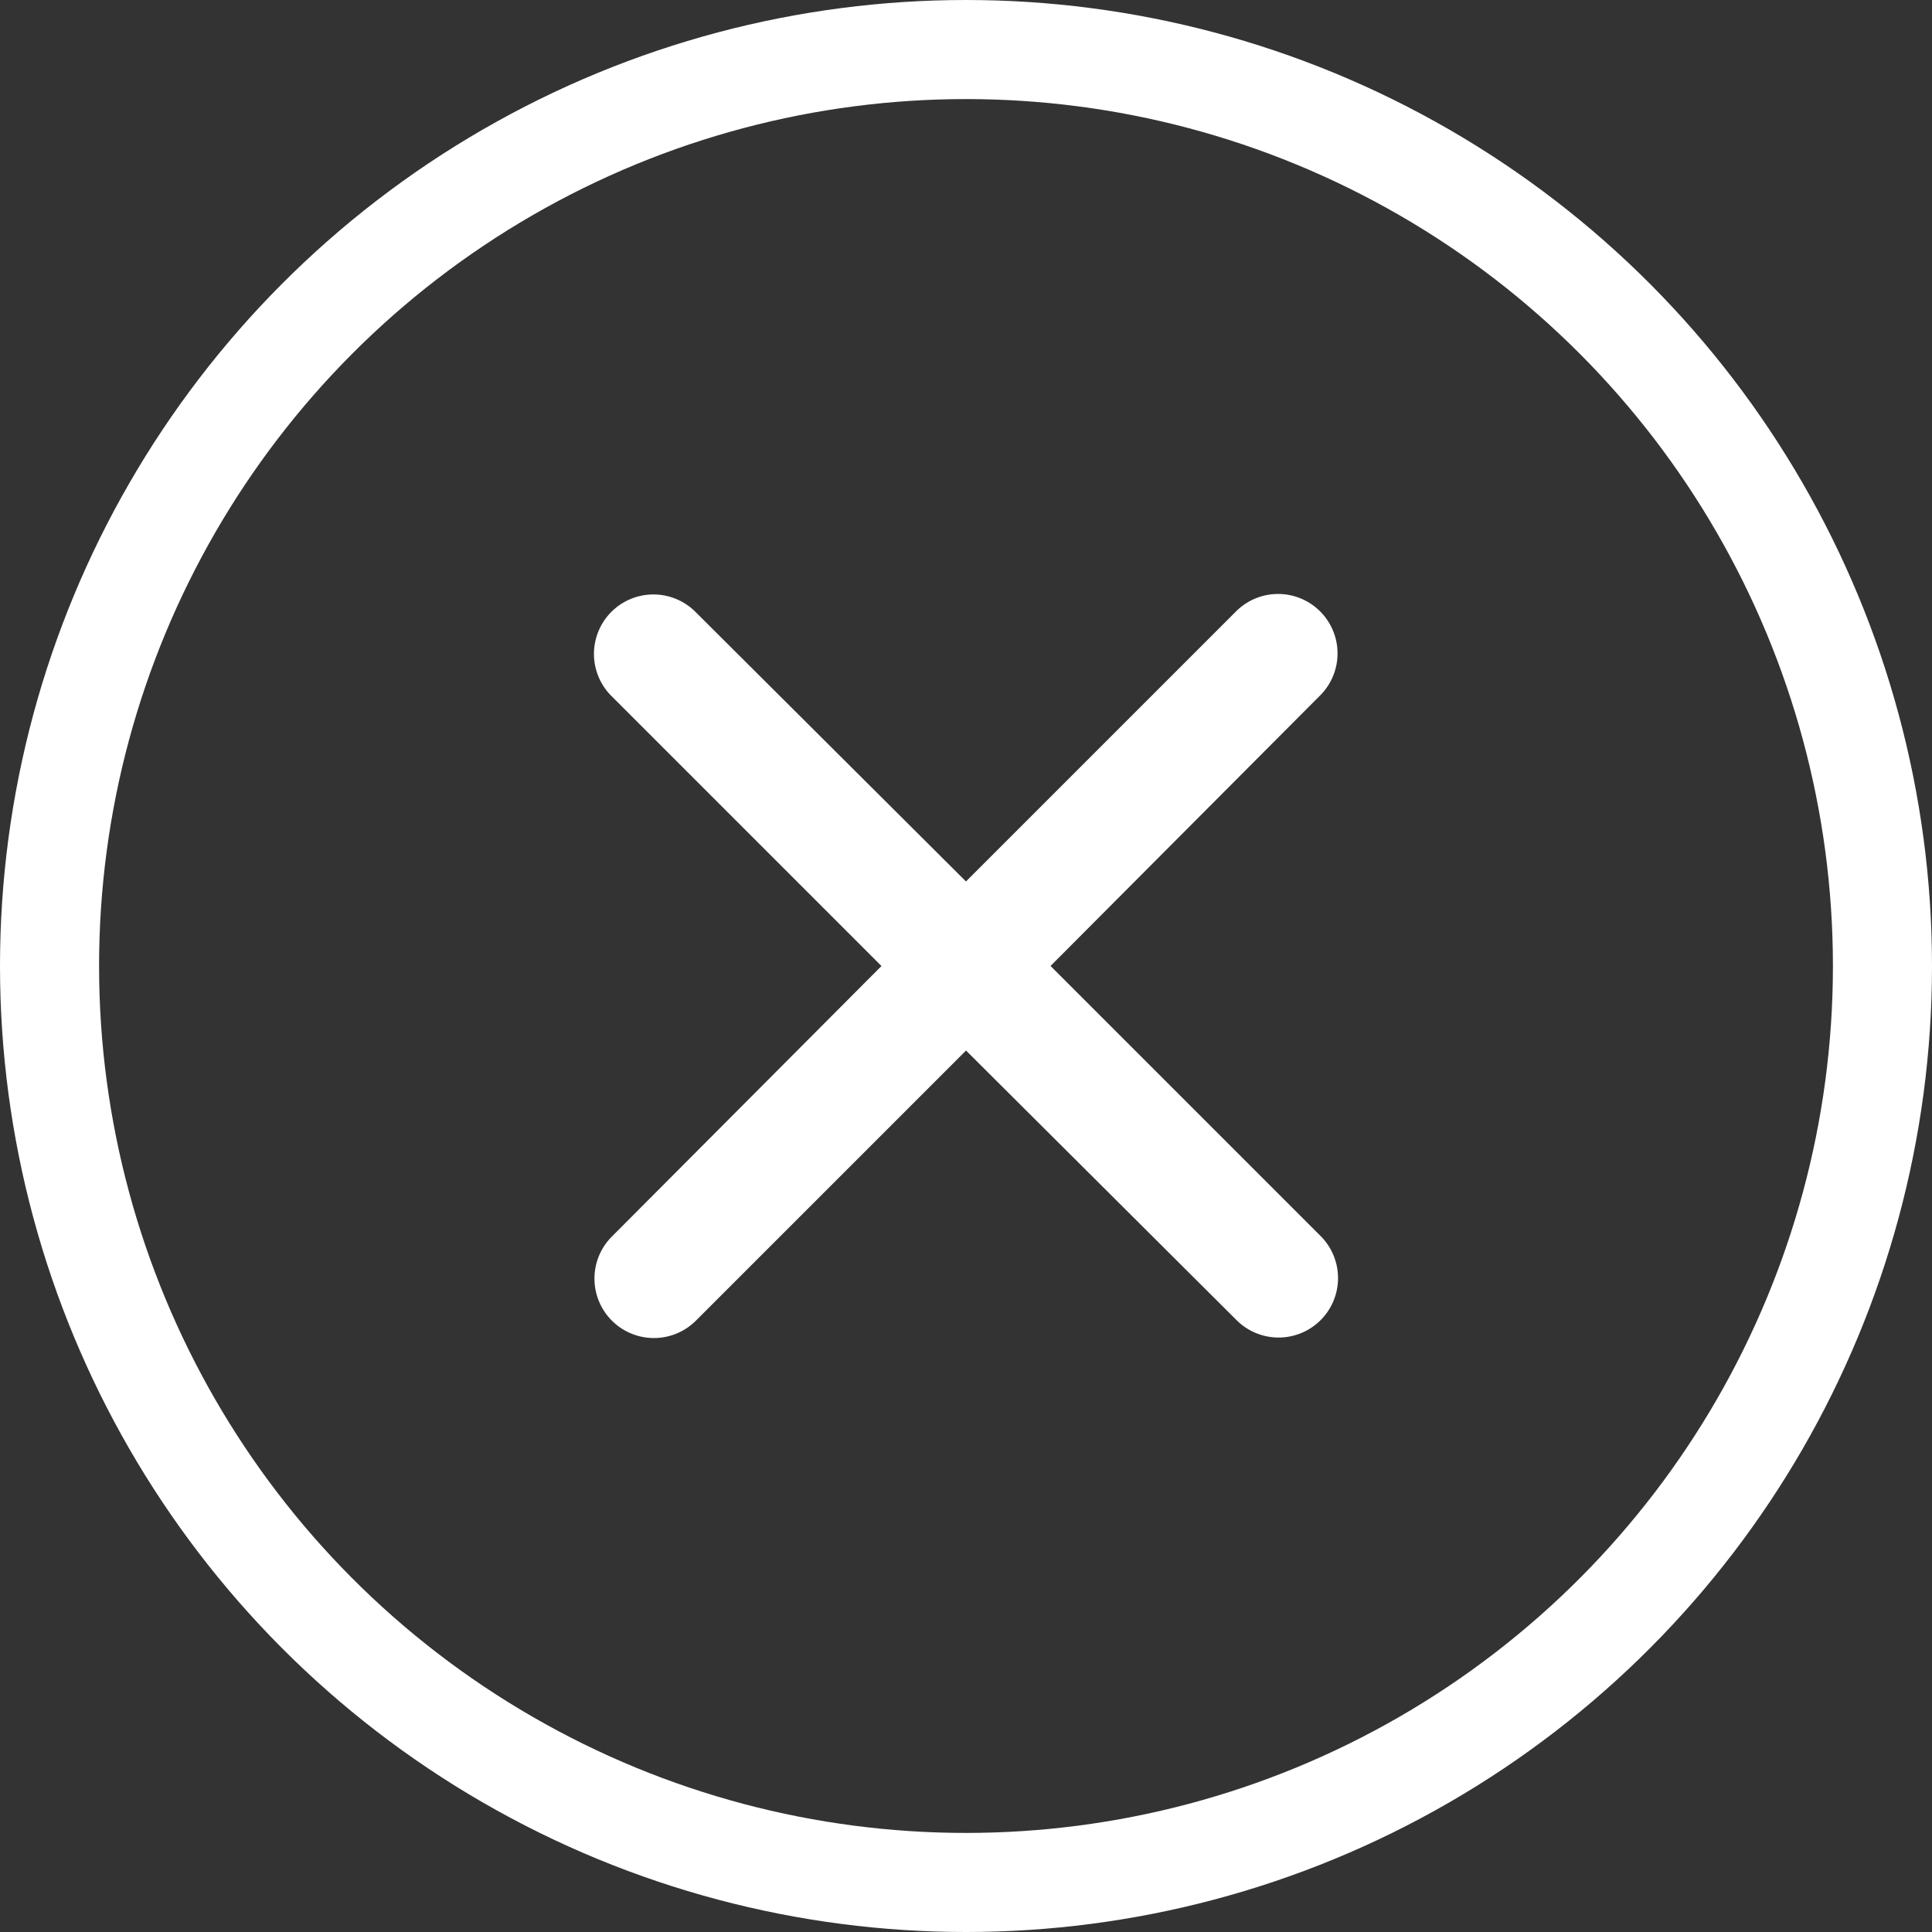 <svg xmlns="http://www.w3.org/2000/svg" width="39" height="39" stroke="#fff" fill="none" fill-rule="evenodd"><rect width="100%" height="100%" fill="#333333" stroke="none"/><circle stroke-width="2" cx="19.5" cy="19.5" r="18.5"/><path d="M19.5 18.5l5.805-5.805a.7.7 0 1 1 .99.99L20.5 19.5l5.805 5.805a.7.7 0 1 1-.99.99L19.5 20.5l-5.805 5.805a.7.7 0 1 1-.99-.99L18.5 19.5l-5.805-5.805a.7.7 0 0 1 .99-.99L19.5 18.5z" fill="#fff"/></svg>